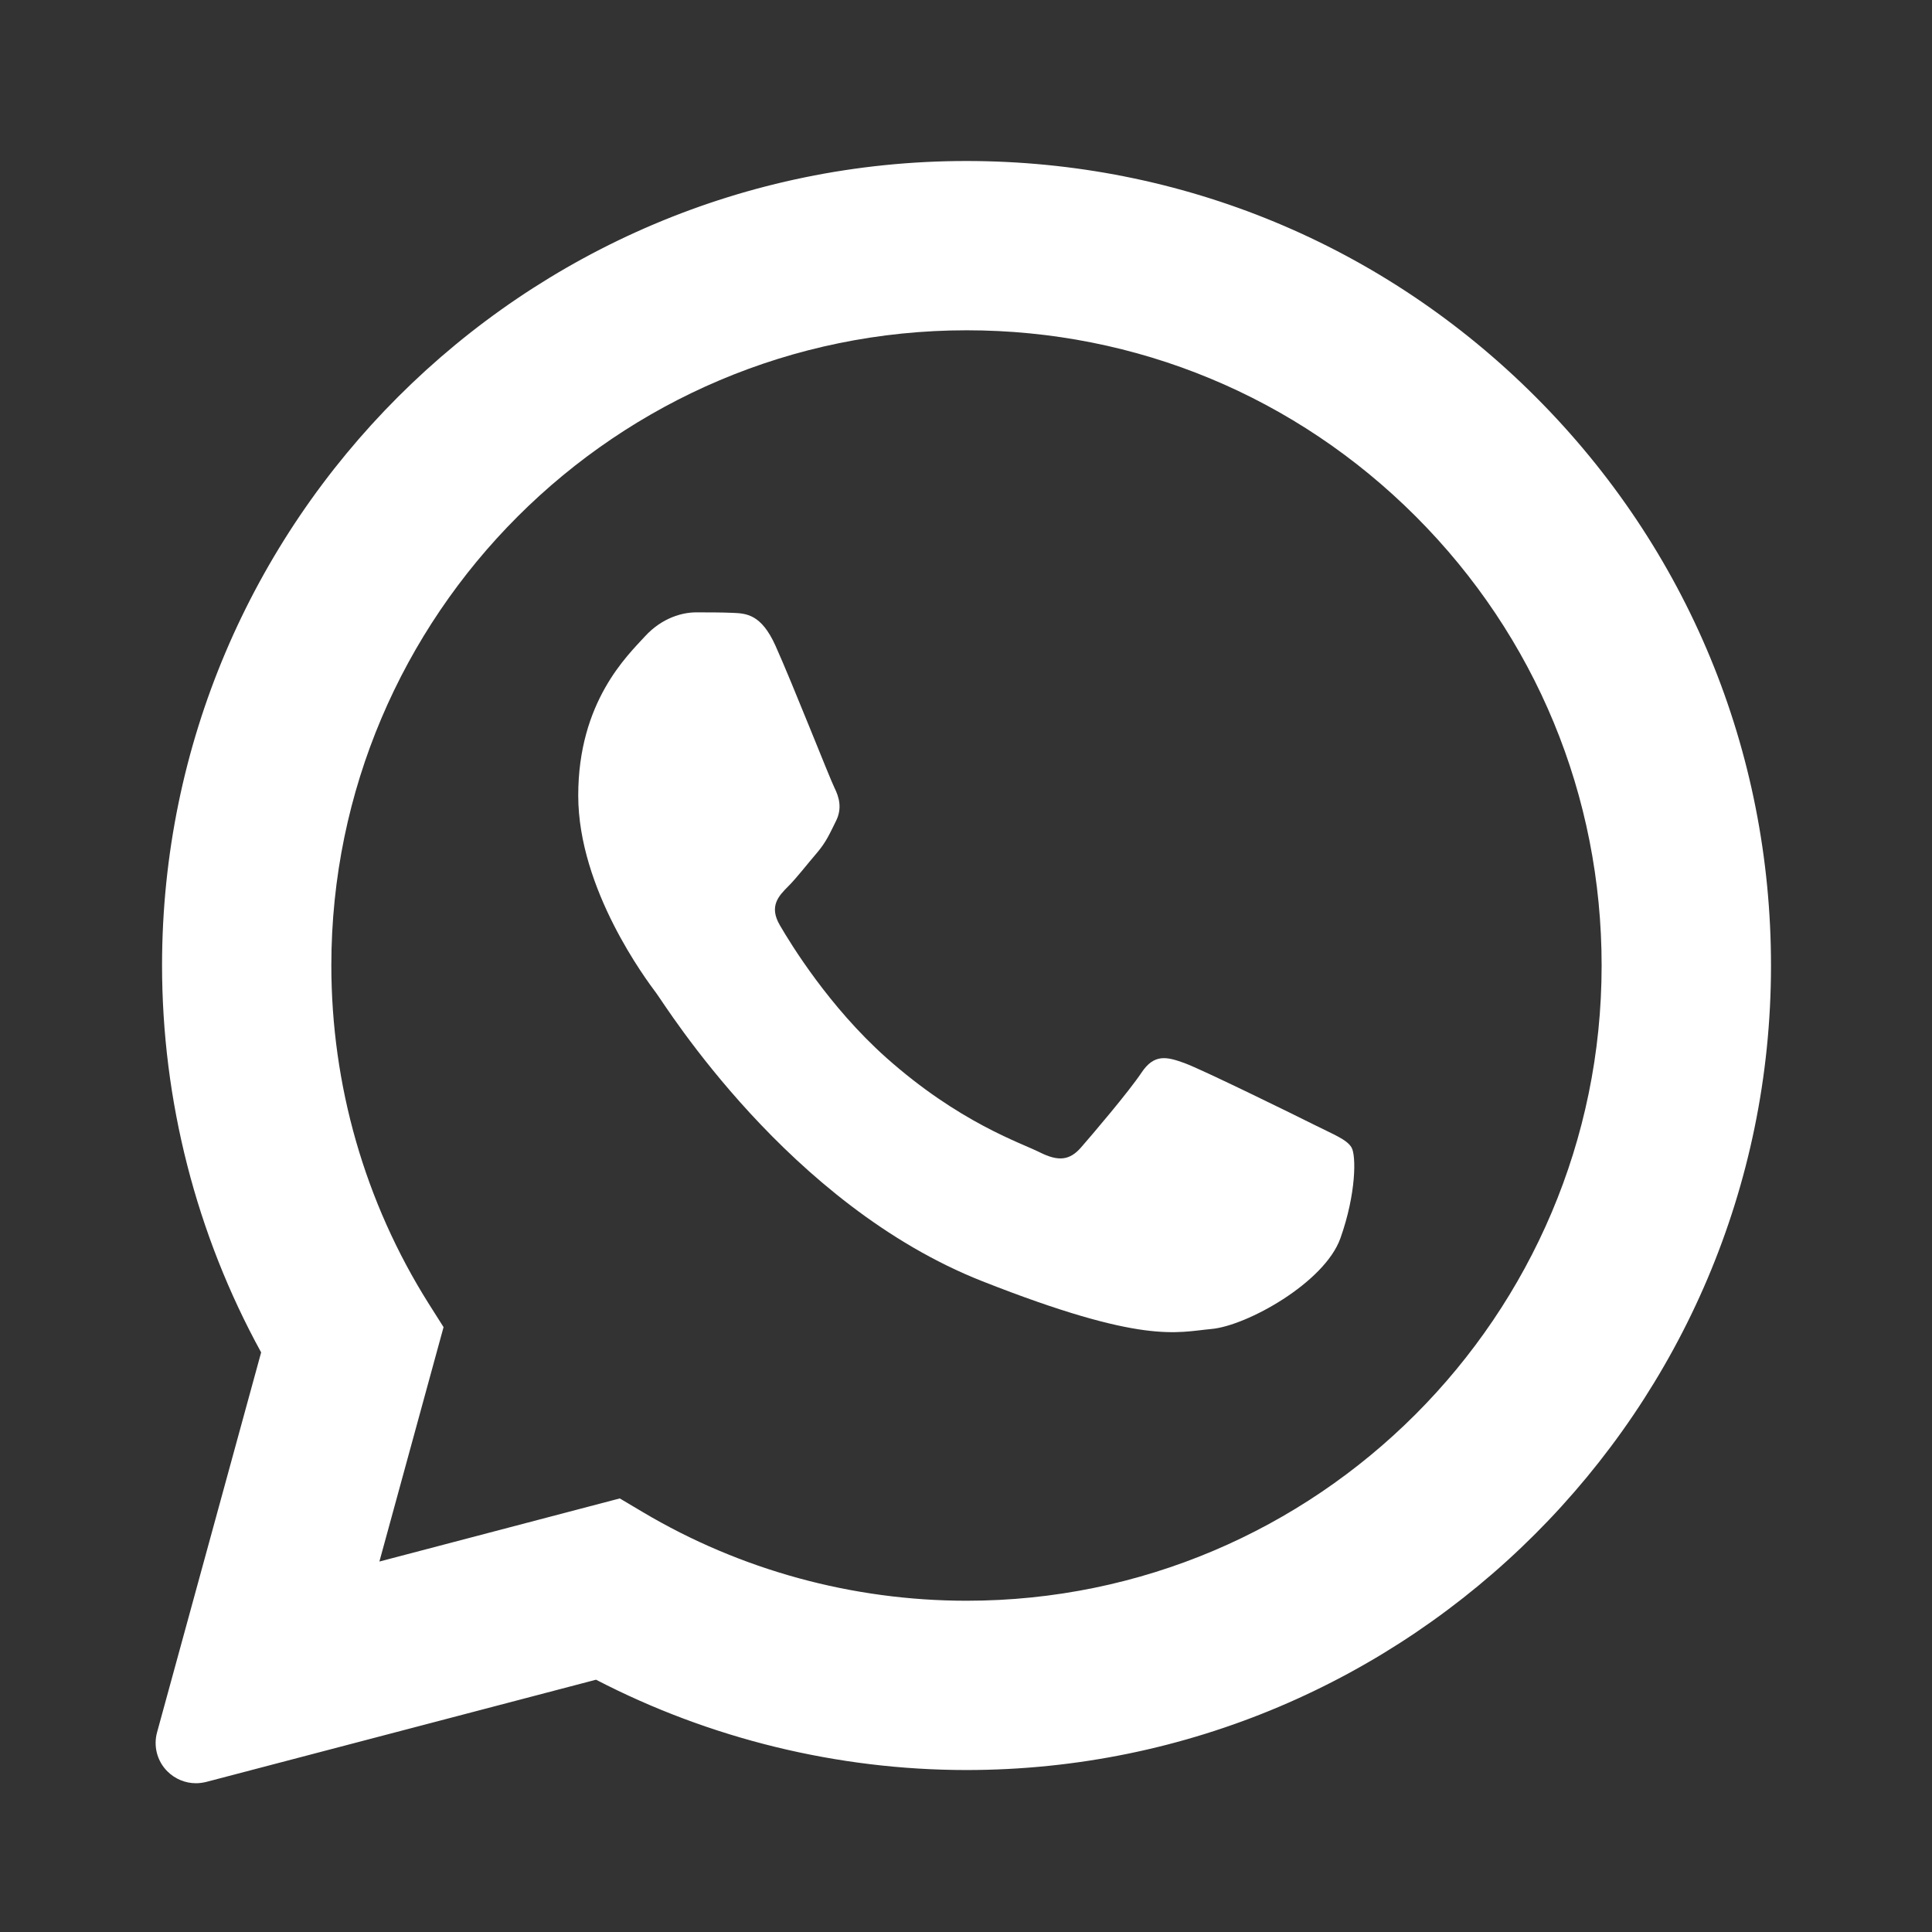 <svg width="24" height="24" viewBox="0 0 24 24" fill="none" xmlns="http://www.w3.org/2000/svg">
<rect x="0" y="0" width="24" height="24" fill="#333333" stroke="none"/>
<path fill-rule="evenodd" clip-rule="evenodd" d="M12.007 2.5C14.546 2.501 16.929 3.49 18.722 5.283C20.514 7.077 21.501 9.461 21.5 11.997C21.498 17.23 17.239 21.487 12.007 21.487H12.003C10.414 21.486 8.853 21.088 7.466 20.331L2.434 21.651L3.781 16.734C2.95 15.295 2.513 13.662 2.513 11.989C2.516 6.757 6.774 2.5 12.007 2.5ZM12.007 2C6.499 2 2.016 6.481 2.013 11.989C2.013 13.673 2.438 15.332 3.244 16.8L1.951 21.52C1.904 21.692 1.952 21.877 2.078 22.003C2.173 22.099 2.302 22.152 2.434 22.152C2.476 22.152 2.519 22.146 2.561 22.136L7.404 20.866C8.818 21.599 10.403 21.987 12.003 21.988C17.515 21.988 21.998 17.506 22 11.998C22.001 9.328 20.963 6.818 19.076 4.93C17.189 3.042 14.678 2.001 12.007 2Z" fill="white"/>
<path d="M12.007 2.25C14.612 2.251 17.059 3.266 18.898 5.106C20.738 6.948 21.751 9.395 21.75 11.997C21.748 17.367 17.377 21.737 12.007 21.737C10.412 21.737 8.835 21.343 7.434 20.599L2.497 21.893C2.476 21.899 2.455 21.901 2.434 21.901C2.368 21.901 2.303 21.875 2.256 21.827C2.194 21.764 2.169 21.671 2.192 21.586L3.513 16.768C2.695 15.315 2.263 13.665 2.264 11.99C2.266 6.619 6.636 2.25 12.007 2.25ZM12.009 4.103C7.657 4.103 4.118 7.641 4.116 11.99C4.116 13.481 4.532 14.932 5.322 16.189L5.51 16.486L4.713 19.398L7.699 18.614L7.987 18.785C9.198 19.504 10.588 19.884 12.004 19.885H12.007C16.356 19.885 19.895 16.346 19.896 11.996C19.897 9.889 19.078 7.907 17.588 6.416C16.098 4.925 14.117 4.103 12.009 4.103Z" fill="white"/>
<path fill-rule="evenodd" clip-rule="evenodd" d="M9.634 8.023C9.457 7.628 9.27 7.62 9.1 7.613C8.962 7.607 8.804 7.607 8.646 7.607C8.488 7.607 8.231 7.667 8.013 7.904C7.796 8.142 7.183 8.715 7.183 9.882C7.183 11.049 8.033 12.177 8.151 12.335C8.27 12.493 9.792 14.965 12.203 15.916C14.207 16.706 14.615 16.549 15.05 16.509C15.485 16.47 16.453 15.936 16.651 15.382C16.848 14.828 16.848 14.353 16.789 14.254C16.73 14.155 16.572 14.096 16.335 13.977C16.098 13.858 14.931 13.285 14.714 13.206C14.496 13.127 14.338 13.087 14.18 13.325C14.022 13.562 13.567 14.096 13.429 14.254C13.29 14.413 13.152 14.433 12.915 14.314C12.678 14.195 11.914 13.945 11.007 13.137C10.302 12.508 9.826 11.732 9.688 11.494C9.549 11.257 9.673 11.129 9.792 11.01C9.898 10.904 10.029 10.733 10.148 10.595C10.266 10.456 10.306 10.357 10.385 10.199C10.464 10.041 10.424 9.902 10.365 9.784C10.306 9.665 9.845 8.492 9.634 8.023Z" fill="white"/>
</svg>
